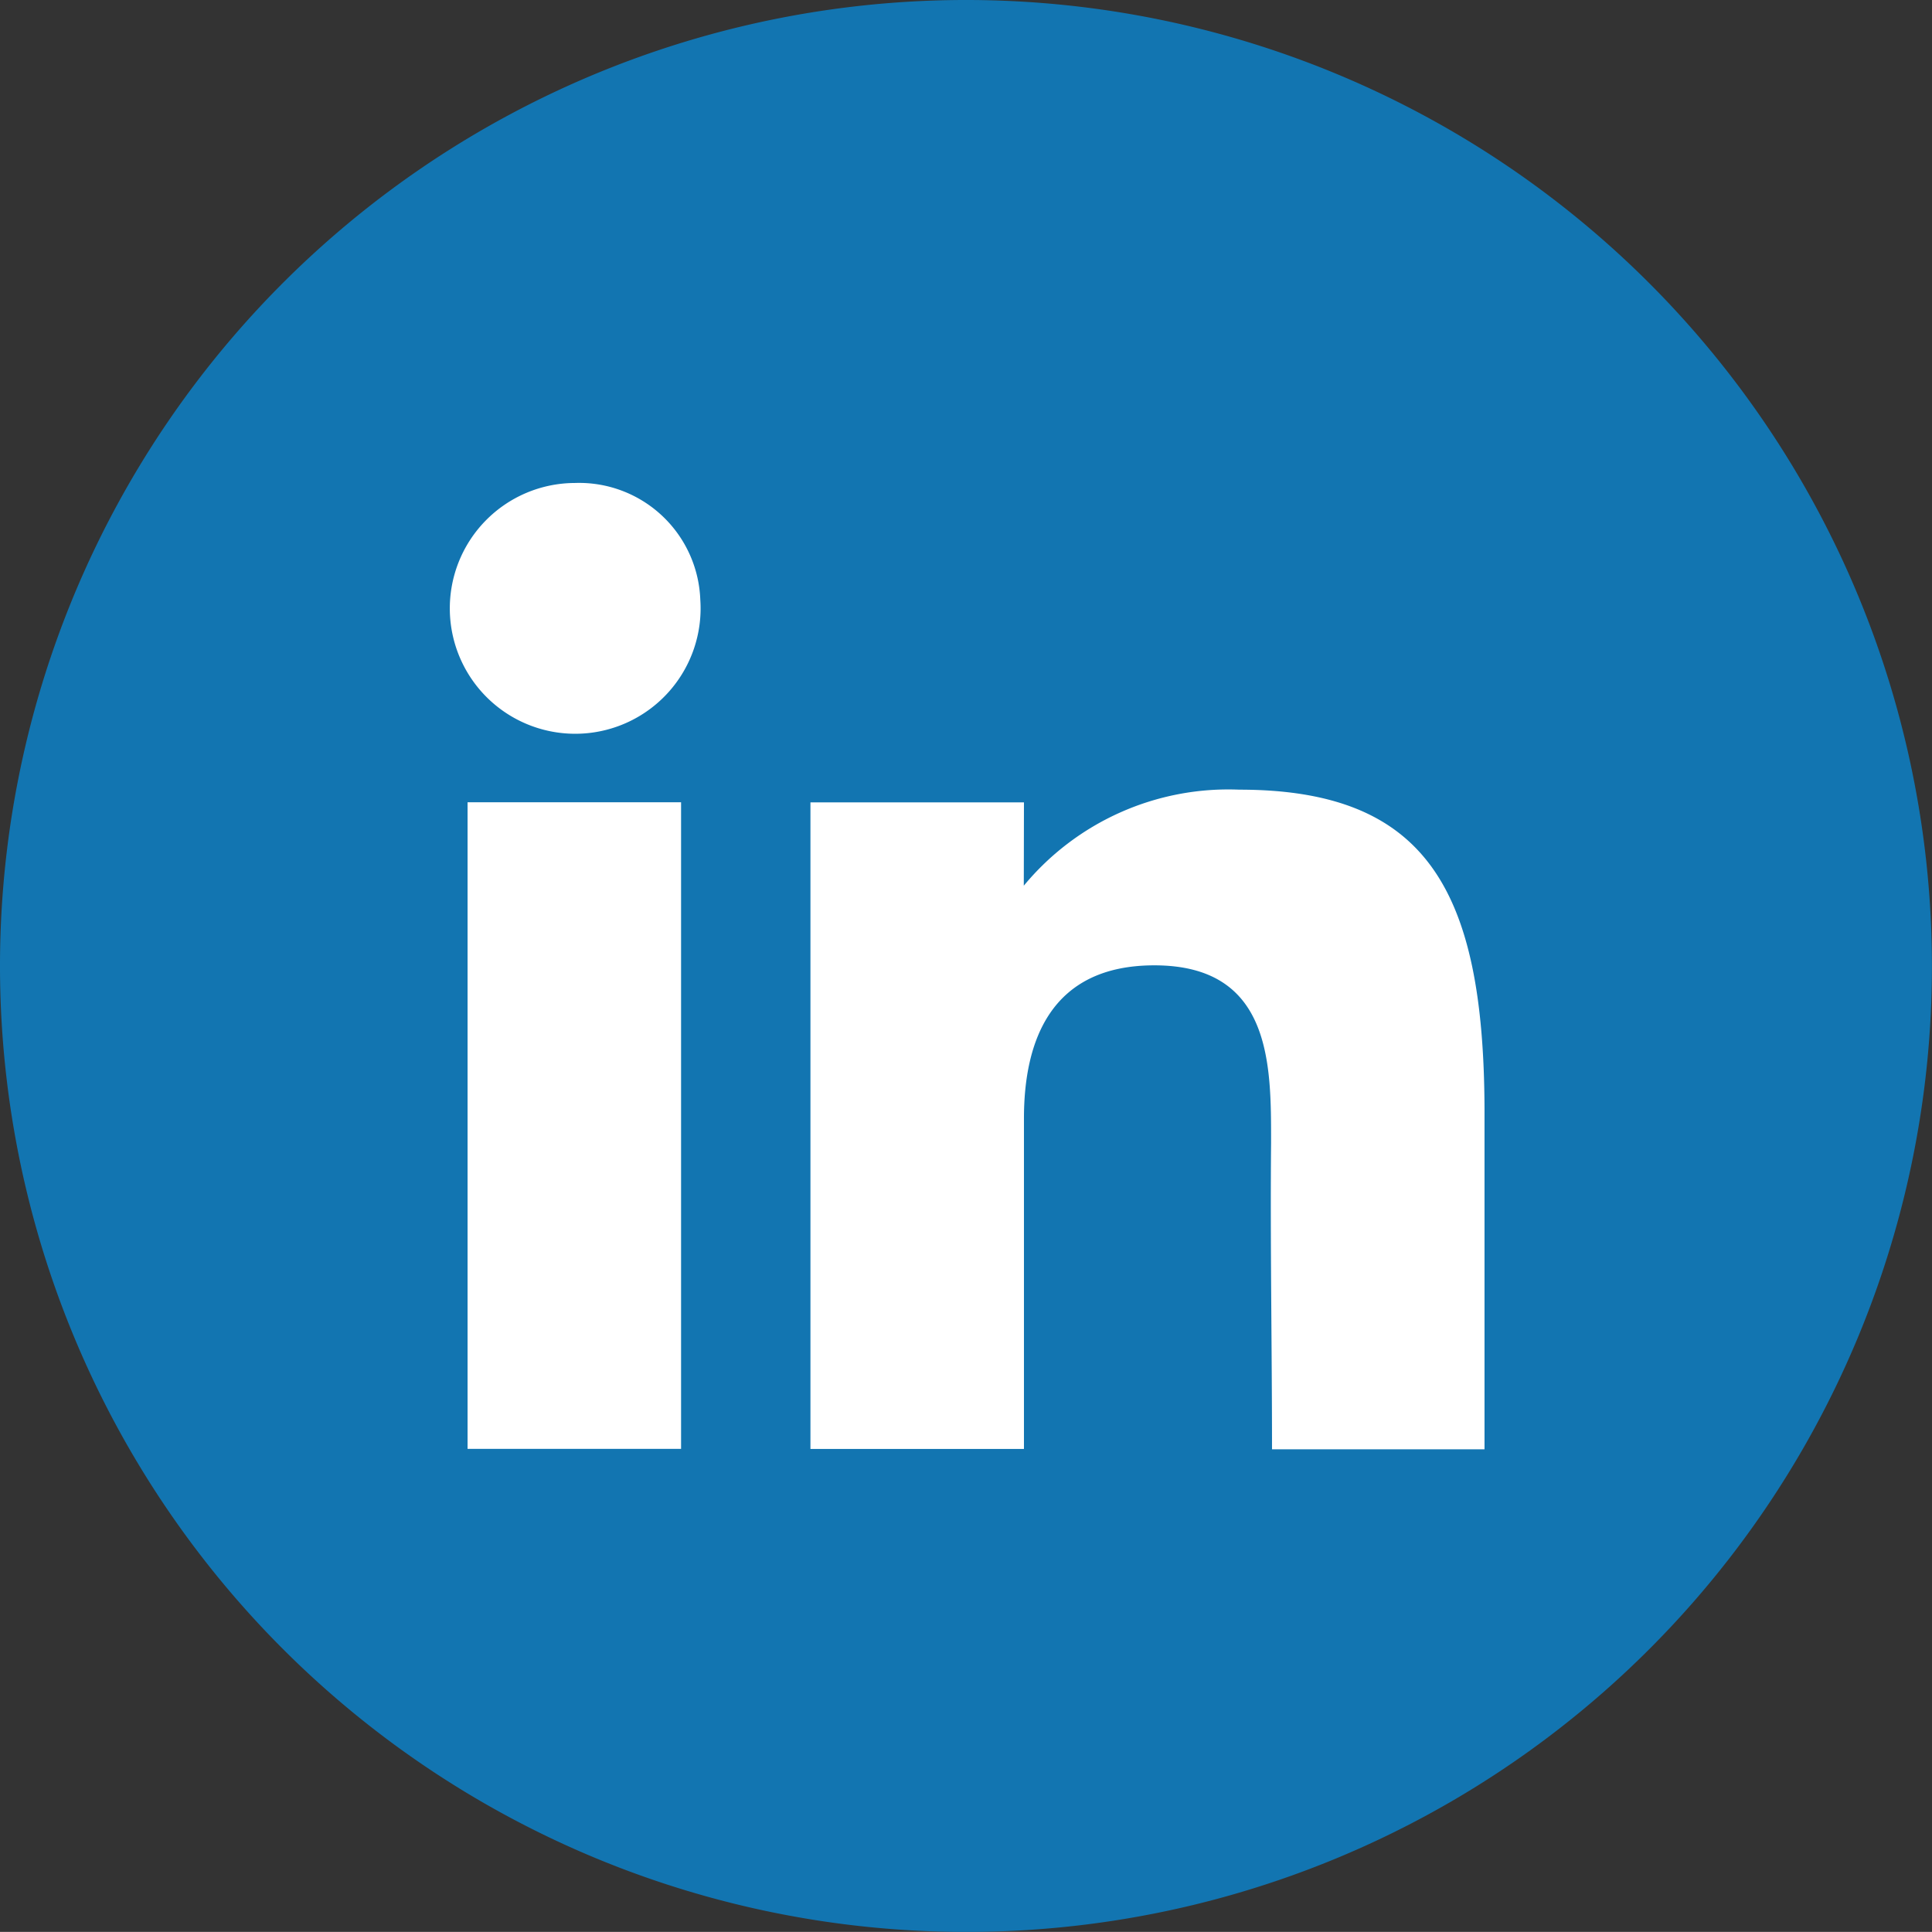 <svg xmlns="http://www.w3.org/2000/svg" width="24.821" height="24.82" viewBox="0 0 24.821 24.82">
  <rect x="0" y="0" width="24.821" height="24.82" fill="#333333" stroke="none"/>
  <g id="Group_108" data-name="Group 108" transform="translate(-1607.844 -31.026)">
    <path id="Path_20" data-name="Path 20" d="M1565.4,295.41a12.41,12.41,0,1,0-12.41,12.41A12.4,12.4,0,0,0,1565.4,295.41Z" transform="translate(67.264 -251.974)" fill="#1275b1"/>
    <path id="Path_21" data-name="Path 21" d="M1548.454,289.5a1.611,1.611,0,1,1-1.613-1.5A1.558,1.558,0,0,1,1548.454,289.5Z" transform="translate(68.387 -250.769)" fill="#fff"/>
    <path id="Path_22" data-name="Path 22" d="M1545.42,291.306h2.743v8.307h-2.743Z" transform="translate(68.431 -249.973)" fill="#fff"/>
    <path id="Path_23" data-name="Path 23" d="M1551.713,291.339h-2.743v8.307h2.743V295.4c0-.982.335-1.967,1.675-1.967,1.514,0,1.5,1.284,1.5,2.279-.012,1.3.012,2.629.012,3.939h2.73v-4.385c-.012-2.8-.745-4.09-3.152-4.09a3.411,3.411,0,0,0-2.767,1.234Z" transform="translate(69.286 -250.005)" fill="#fff"/>
  </g>
</svg>
